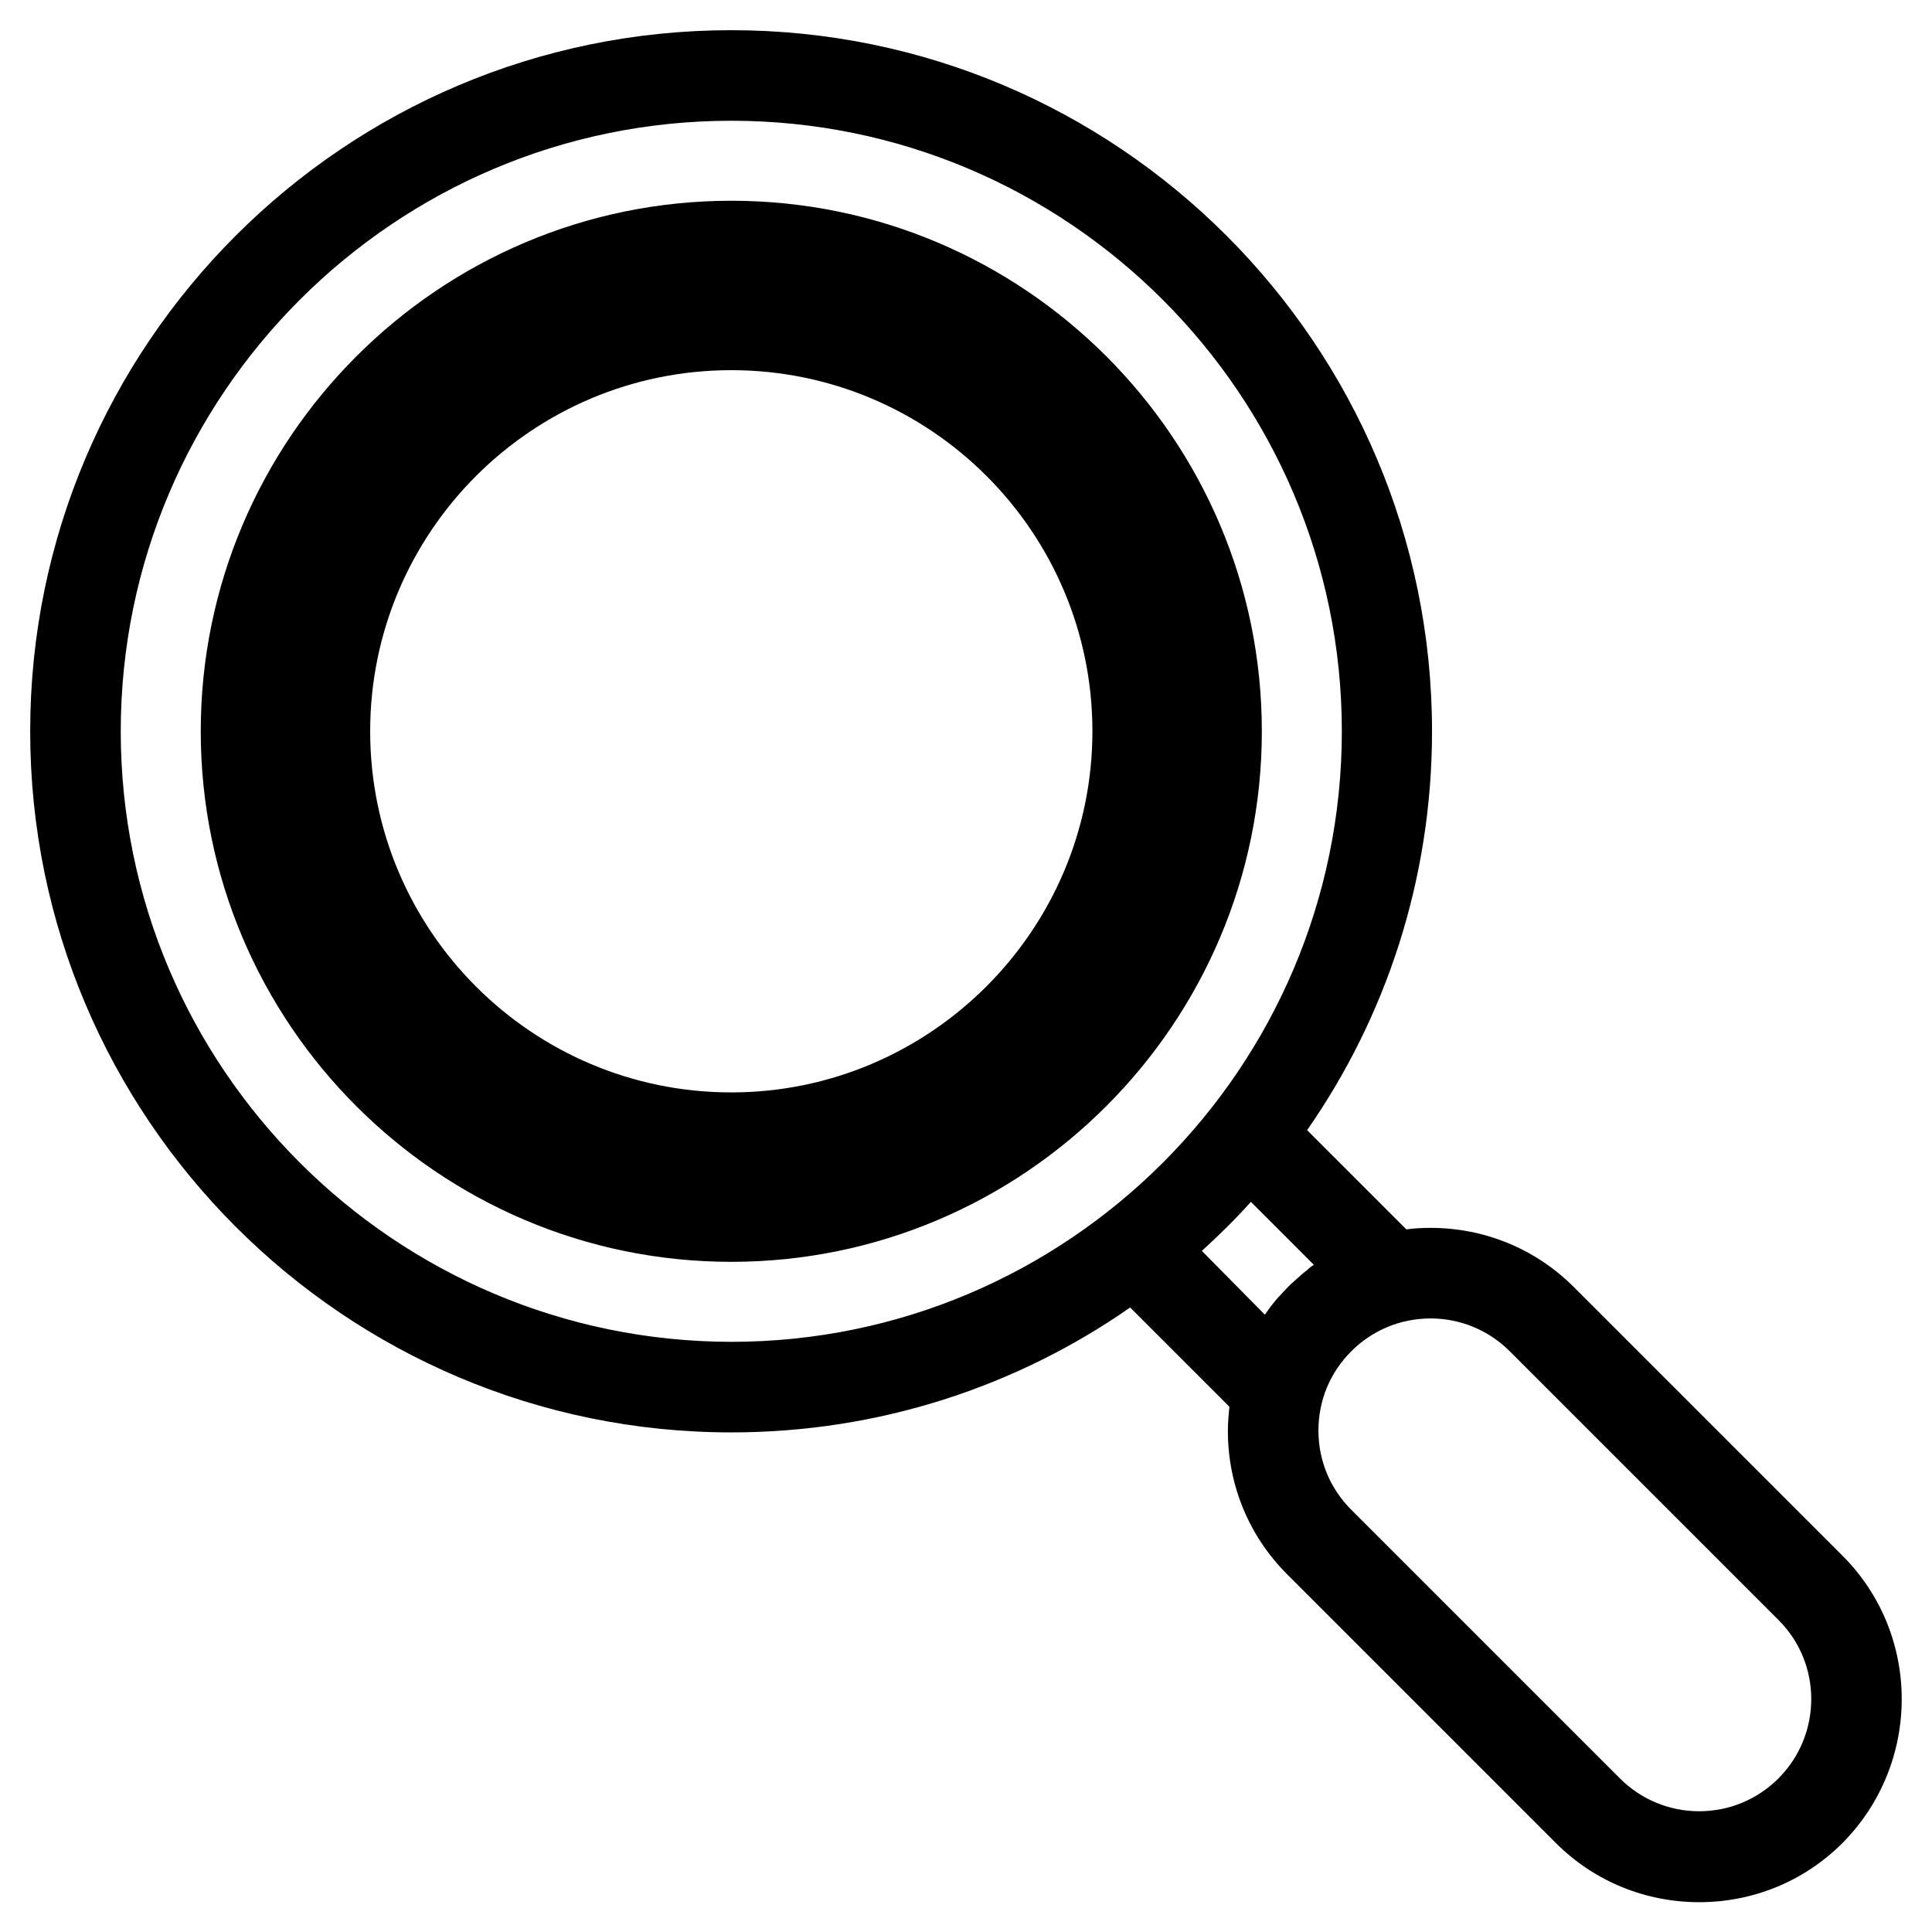 <?xml version="1.0" encoding="UTF-8"?>
<!-- Generator: Adobe Illustrator 27.9.0, SVG Export Plug-In . SVG Version: 6.00 Build 0)  -->
<svg xmlns="http://www.w3.org/2000/svg" xmlns:xlink="http://www.w3.org/1999/xlink" version="1.1" id="Layer_1" x="0px" y="0px" viewBox="0 0 512 512" style="enable-background:new 0 0 512 512;" xml:space="preserve">
<path d="M488.3,412.3l-71.2-71.2c-10.1-10.1-23.6-15.7-38-15.7c-2.1,0-4.3,0.1-6.4,0.4l-26.3-26.3c20.9-30,33.1-66.5,33.1-105.7  C379.5,91.3,296.2,8,193.8,8C91.3,8,8,91.3,8,193.8c0,102.4,83.3,185.8,185.8,185.8c39.3,0,75.7-12.2,105.7-33.1l26.3,26.3  c-0.2,2.1-0.4,4.2-0.4,6.4c0,14.4,5.6,27.9,15.7,38l71.2,71.2c10.5,10.5,24.2,15.7,38,15.7s27.5-5.2,38-15.7  C509.2,467.3,509.2,433.2,488.3,412.3L488.3,412.3z M32,193.8C32,104.6,104.6,32,193.8,32c89.2,0,161.8,72.6,161.8,161.8  c0,89.2-72.6,161.8-161.8,161.8C104.6,355.5,32,283,32,193.8L32,193.8z M318.5,331.5c4.5-4.1,8.9-8.4,13-13l16.7,16.7  c-0.1,0-0.1,0.1-0.2,0.1c-0.5,0.3-1,0.7-1.4,1.1c-0.2,0.2-0.4,0.3-0.6,0.5c-0.4,0.3-0.8,0.6-1.2,1c-0.3,0.3-0.6,0.5-0.9,0.8  c-0.3,0.3-0.6,0.5-0.9,0.8c-0.6,0.5-1.2,1.1-1.7,1.6c0,0,0,0-0.1,0.1c0,0,0,0,0,0s0,0,0,0c-0.6,0.6-1.1,1.2-1.7,1.8  c-0.3,0.4-0.7,0.7-1,1.1c-0.2,0.2-0.4,0.4-0.6,0.7c-0.4,0.5-0.8,1-1.2,1.5c-0.1,0.1-0.1,0.2-0.2,0.3c-0.4,0.6-0.9,1.2-1.3,1.8  L318.5,331.5z M471.3,471.3c-5.6,5.6-13.1,8.7-21,8.7s-15.4-3.1-21-8.7l-71.2-71.2c-5.6-5.6-8.7-13-8.7-21c0-8,3.1-15.4,8.7-21  c5.6-5.6,13.1-8.7,21-8.7s15.4,3.1,21,8.7l71.2,71.2C482.9,440.8,482.9,459.7,471.3,471.3z M193.8,53.2  c-77.5,0-140.6,63.1-140.6,140.6c0,77.5,63.1,140.6,140.6,140.6c77.5,0,140.6-63.1,140.6-140.6C334.4,116.2,271.3,53.2,193.8,53.2z   M193.8,289.5c-52.8,0-95.7-42.9-95.7-95.7c0-52.8,42.9-95.7,95.7-95.7c52.8,0,95.7,42.9,95.7,95.7  C289.5,246.5,246.5,289.5,193.8,289.5z"></path>
</svg>
